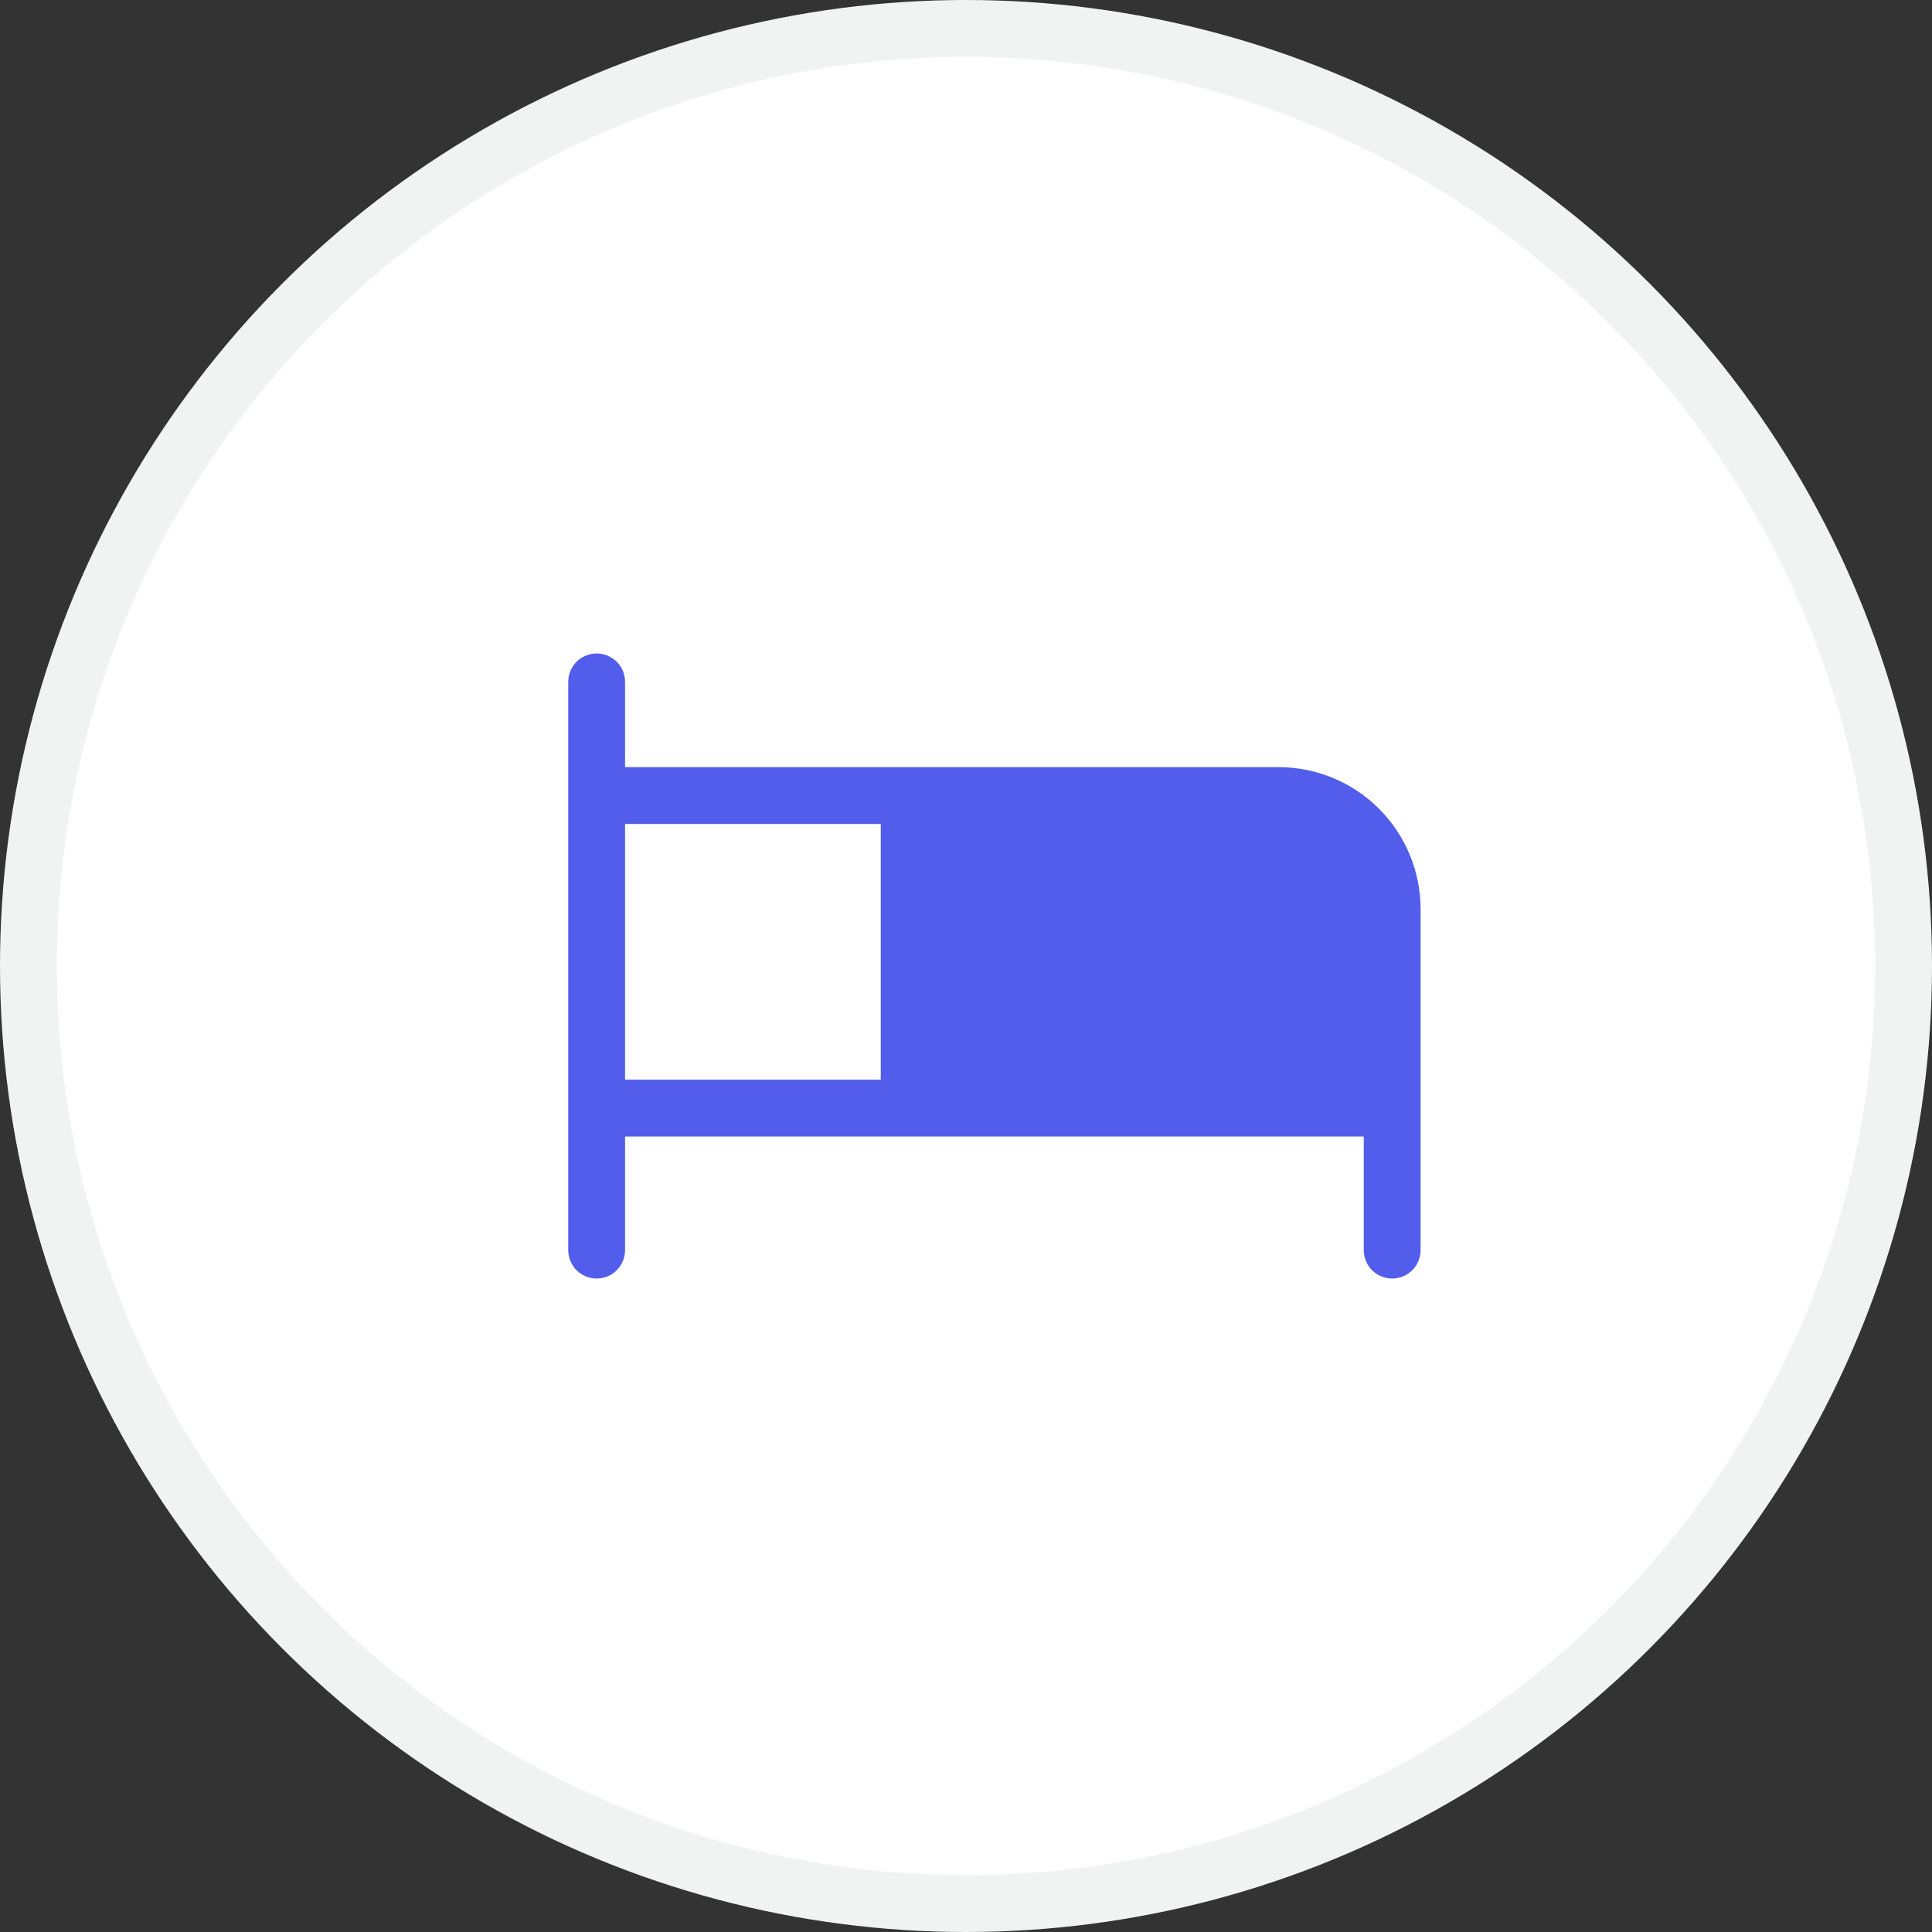 <svg width="34" height="34" viewBox="0 0 34 34" fill="none" xmlns="http://www.w3.org/2000/svg">
<rect x="0" y="0" width="34" height="34" fill="#333333" stroke="none"/>
<circle cx="17" cy="17" r="16.5" fill="white" stroke="#F1F2F2"/>
<path d="M22.5 13.5H11V12C11 11.867 10.947 11.74 10.854 11.646C10.76 11.553 10.633 11.5 10.5 11.5C10.367 11.5 10.24 11.553 10.146 11.646C10.053 11.74 10 11.867 10 12V22C10 22.133 10.053 22.26 10.146 22.354C10.24 22.447 10.367 22.5 10.5 22.5C10.633 22.5 10.76 22.447 10.854 22.354C10.947 22.26 11 22.133 11 22V20H24V22C24 22.133 24.053 22.26 24.146 22.354C24.24 22.447 24.367 22.5 24.5 22.5C24.633 22.5 24.76 22.447 24.854 22.354C24.947 22.26 25 22.133 25 22V16C25 15.337 24.737 14.701 24.268 14.232C23.799 13.763 23.163 13.5 22.5 13.5ZM11 14.5H15.5V19H11V14.5Z" fill="#525EEB"/>
</svg>
